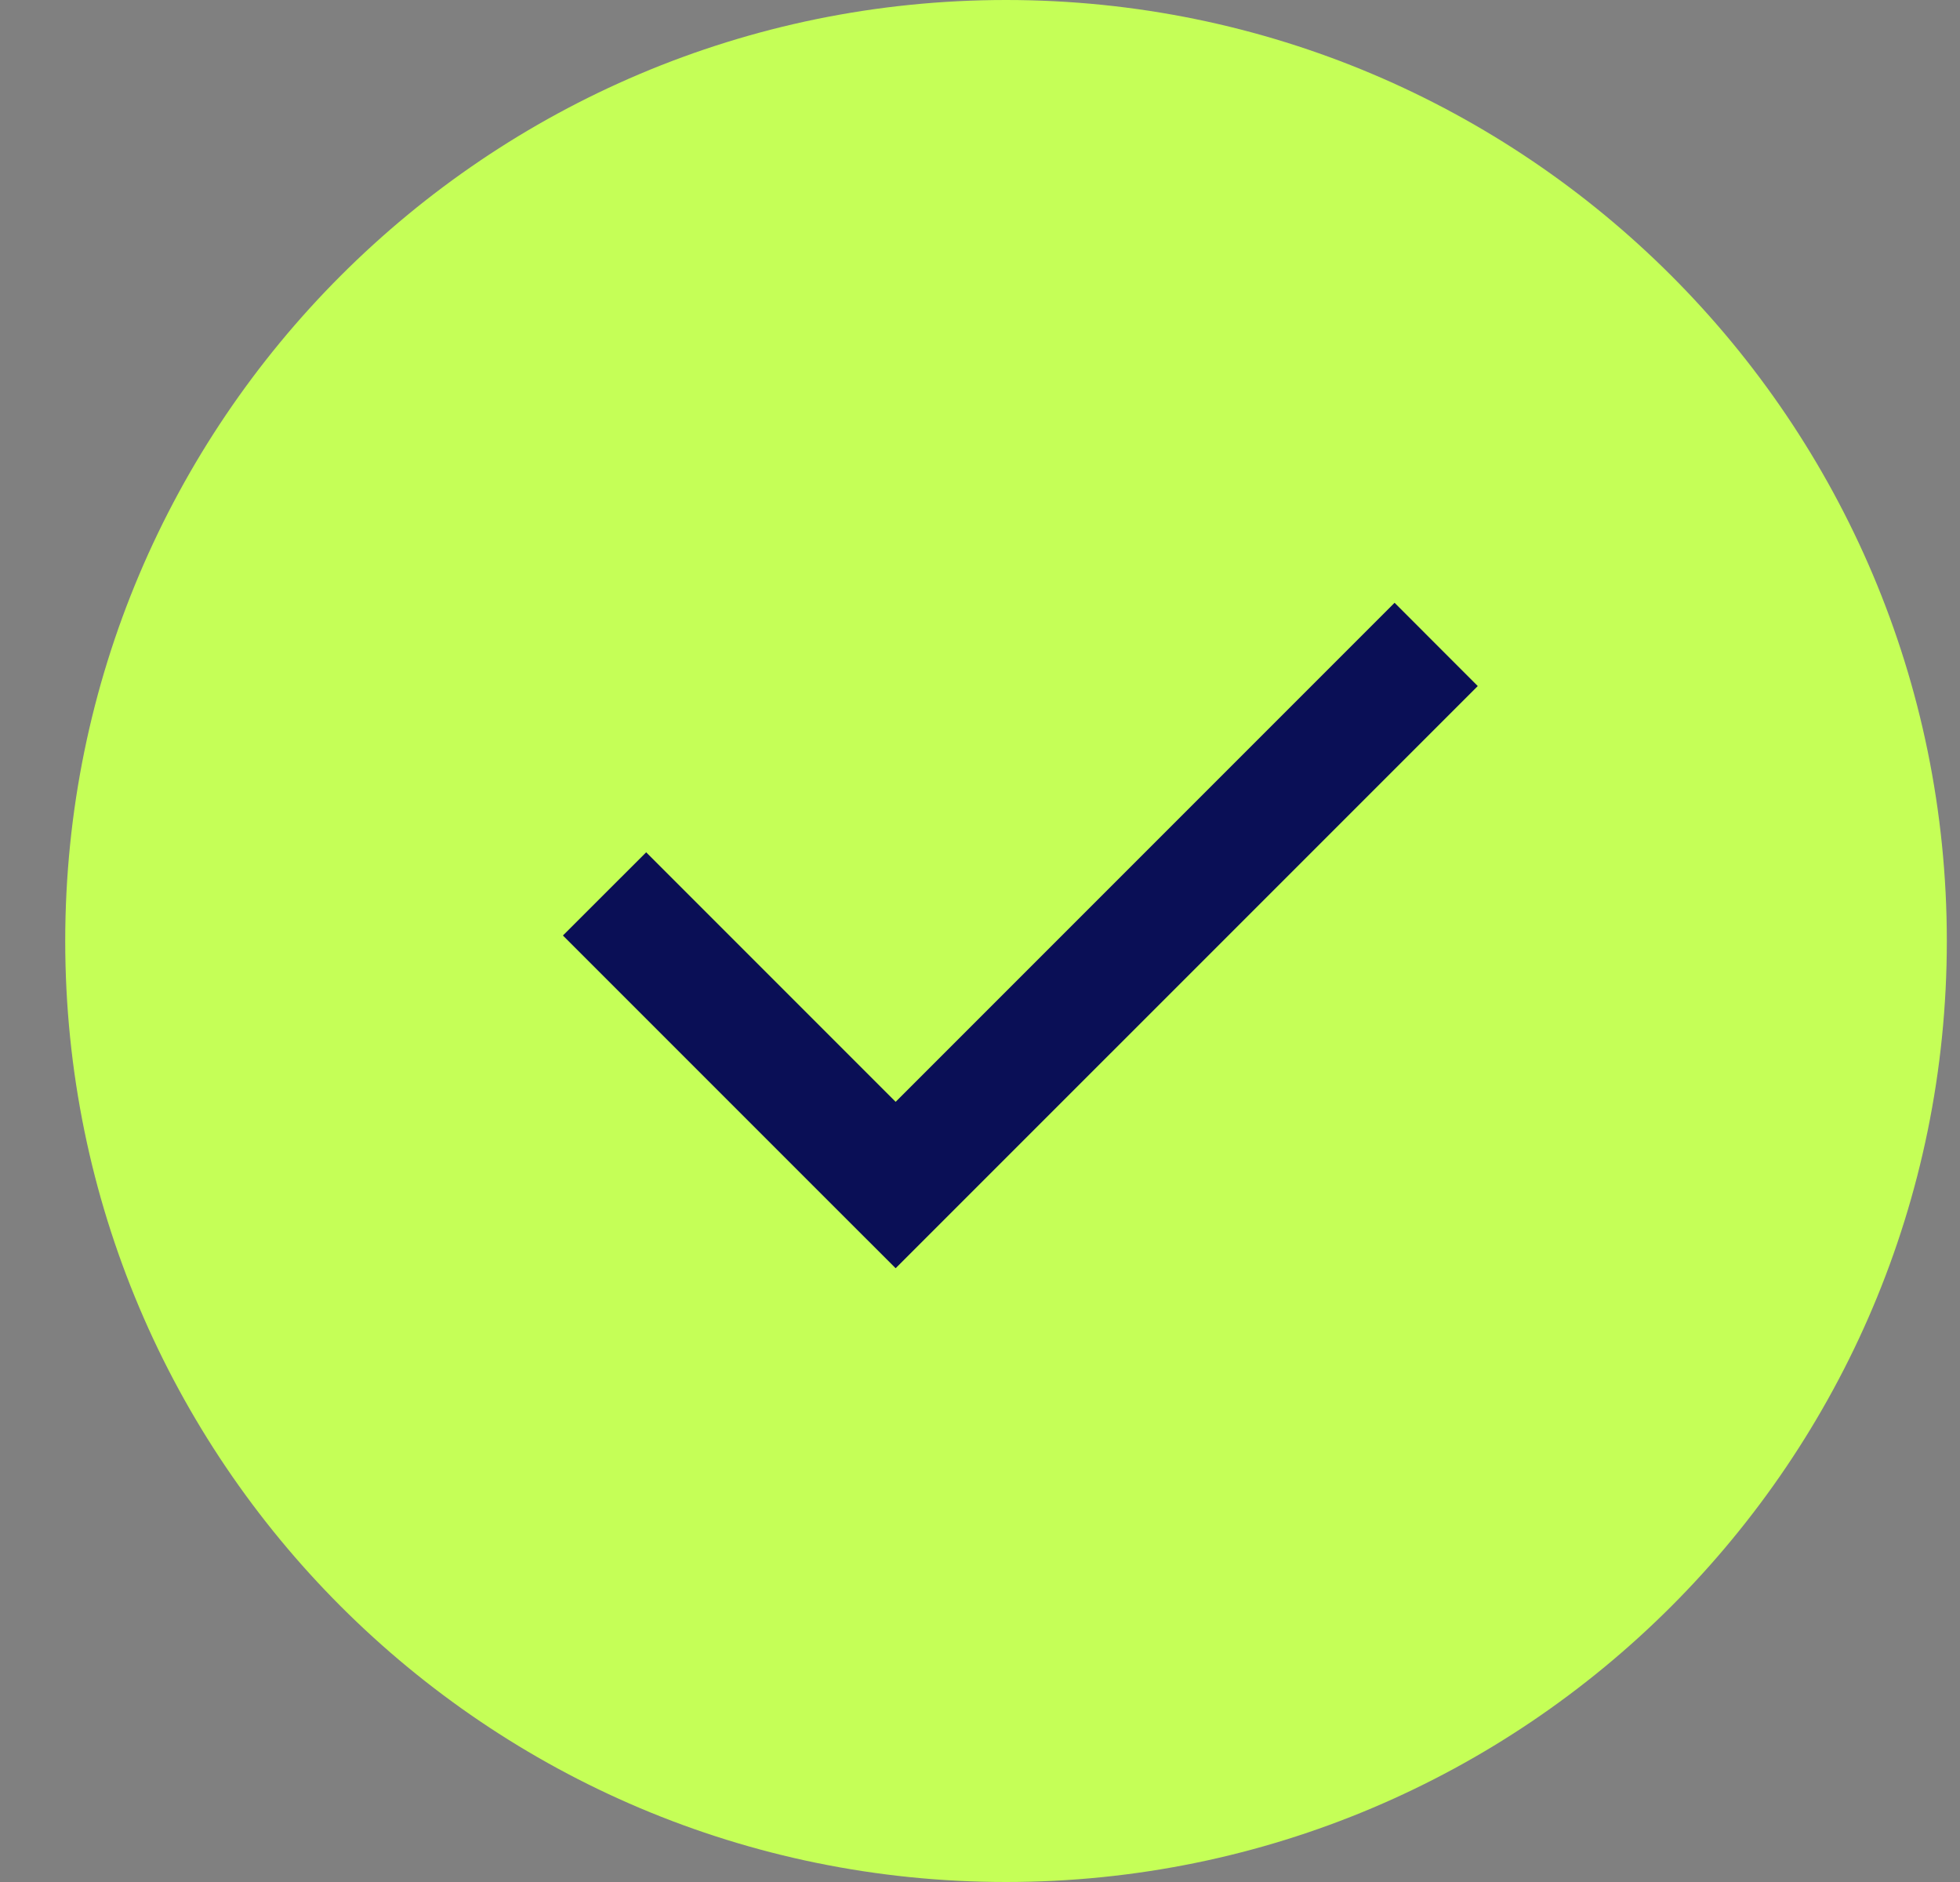 <?xml version="1.0" encoding="UTF-8"?> <svg xmlns="http://www.w3.org/2000/svg" width="25" height="24" viewBox="0 0 25 24" fill="none"><rect x="0" y="0" width="25" height="24" fill="#808080" stroke="none"/> <path d="M12.832 0C6.205 0 0.832 5.373 0.832 12C0.832 18.627 6.205 24 12.832 24C19.459 24 24.832 18.627 24.832 12C24.832 5.373 19.459 0 12.832 0Z" fill="#C5FF57"></path> <path d="M10.362 15.112L11.424 16.173L18.849 8.749L17.788 7.687L11.424 14.051L8.242 10.869L7.18 11.93L10.362 15.112Z" fill="#0A0F56"></path> </svg> 